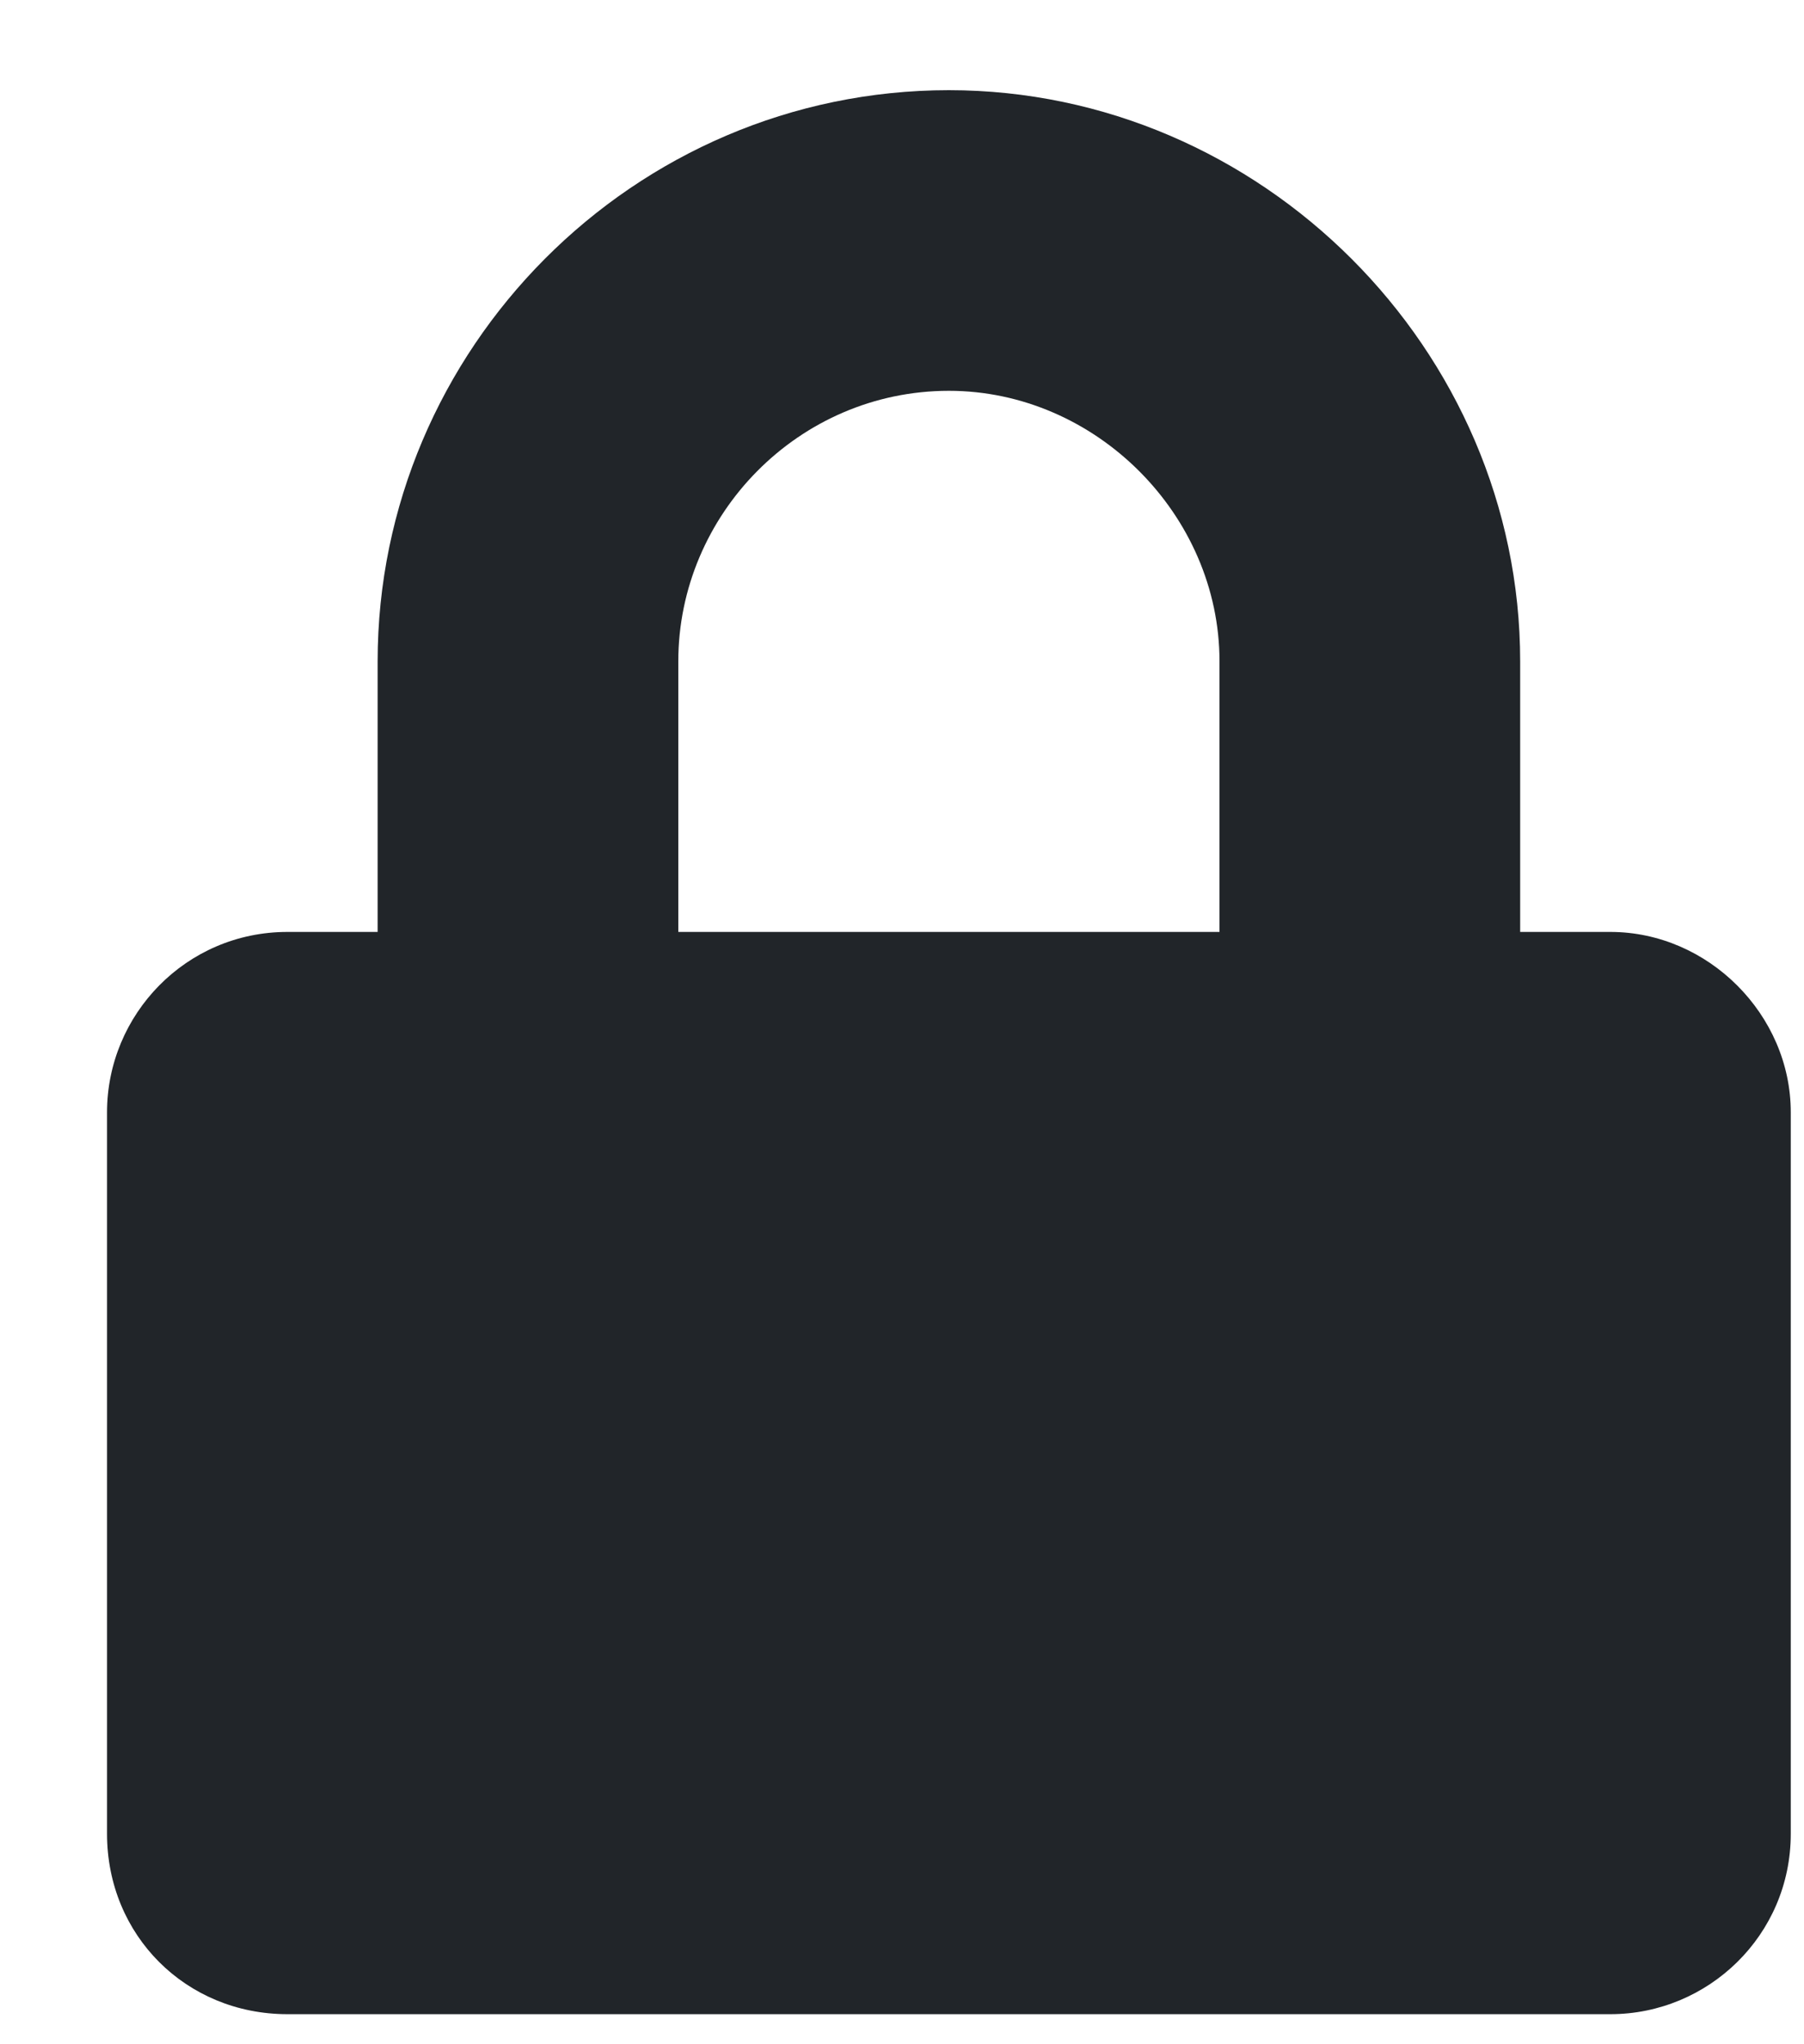 <svg width="15" height="17" viewBox="0 0 15 17" fill="none" xmlns="http://www.w3.org/2000/svg">
<path d="M13.39 7.75C14.203 7.75 14.89 8.438 14.89 9.25V15.25C14.89 16.094 14.203 16.75 13.39 16.75H2.39C1.546 16.75 0.89 16.094 0.89 15.25V9.25C0.89 8.438 1.546 7.75 2.39 7.75H3.14V5.5C3.14 2.906 5.265 0.75 7.89 0.75C10.484 0.75 12.64 2.906 12.64 5.5V7.75H13.39ZM10.14 7.75V5.5C10.14 4.281 9.109 3.25 7.89 3.25C6.64 3.25 5.64 4.281 5.64 5.5V7.75H10.14Z" fill="#212529"/>
</svg>
